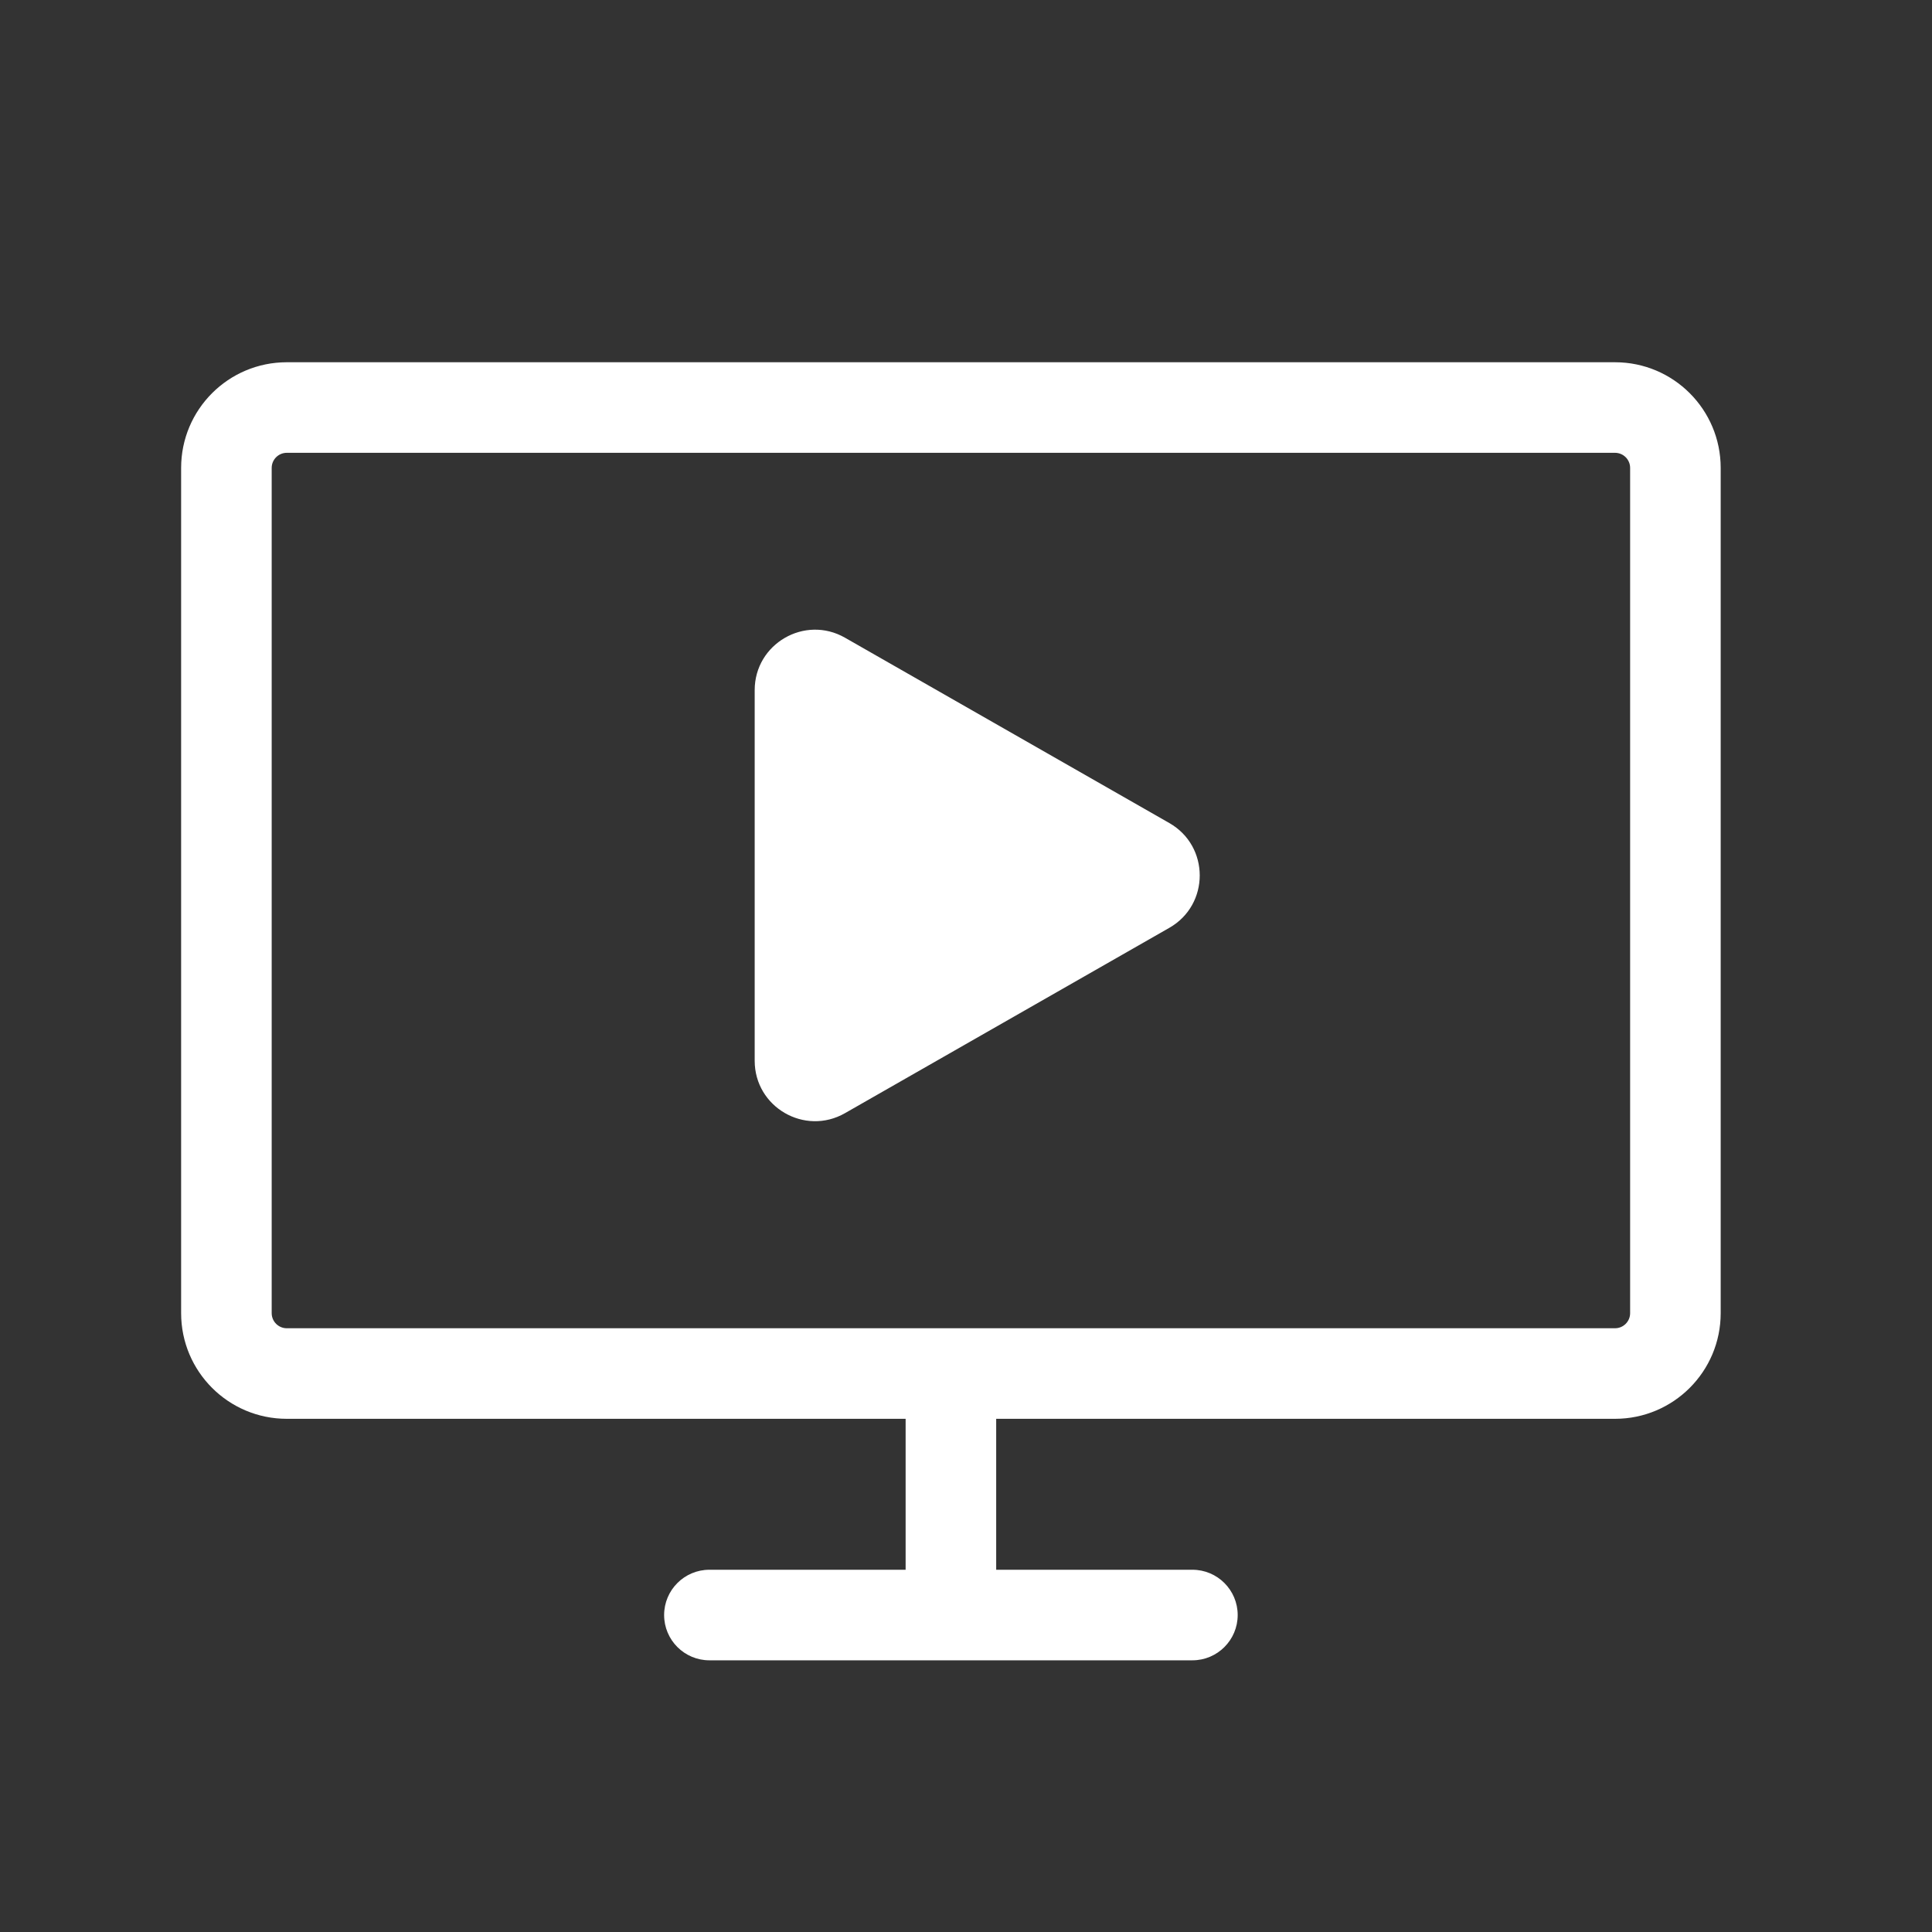 <svg width="48" height="48" viewBox="0 0 48 48" fill="none" xmlns="http://www.w3.org/2000/svg">
<rect x="0" y="0" width="48" height="48" fill="#333333" stroke="none"/>
<path d="M18.75 17.146C18.75 15.995 19.994 15.272 20.994 15.844L29.051 20.448C30.059 21.023 30.059 22.477 29.051 23.052L20.994 27.656C19.994 28.228 18.75 27.506 18.75 26.354V17.146Z" fill="white"/>
<path fill-rule="evenodd" clip-rule="evenodd" d="M40.125 9C41.575 9 42.75 10.175 42.75 11.625V32.625C42.75 34.075 41.575 35.25 40.125 35.25H24.75V39H29.625C30.246 39 30.75 39.504 30.75 40.125C30.75 40.746 30.246 41.25 29.625 41.25H17.625C17.004 41.25 16.5 40.746 16.5 40.125C16.5 39.504 17.004 39 17.625 39H22.5V35.25H7.125C5.675 35.25 4.5 34.075 4.5 32.625V11.625C4.5 10.175 5.675 9 7.125 9H40.125ZM40.5 11.625C40.5 11.418 40.332 11.25 40.125 11.25L7.125 11.25C6.918 11.25 6.75 11.418 6.75 11.625L6.75 32.625C6.75 32.832 6.918 33 7.125 33H40.125C40.332 33 40.5 32.832 40.5 32.625V11.625Z" fill="white"/>
</svg>
